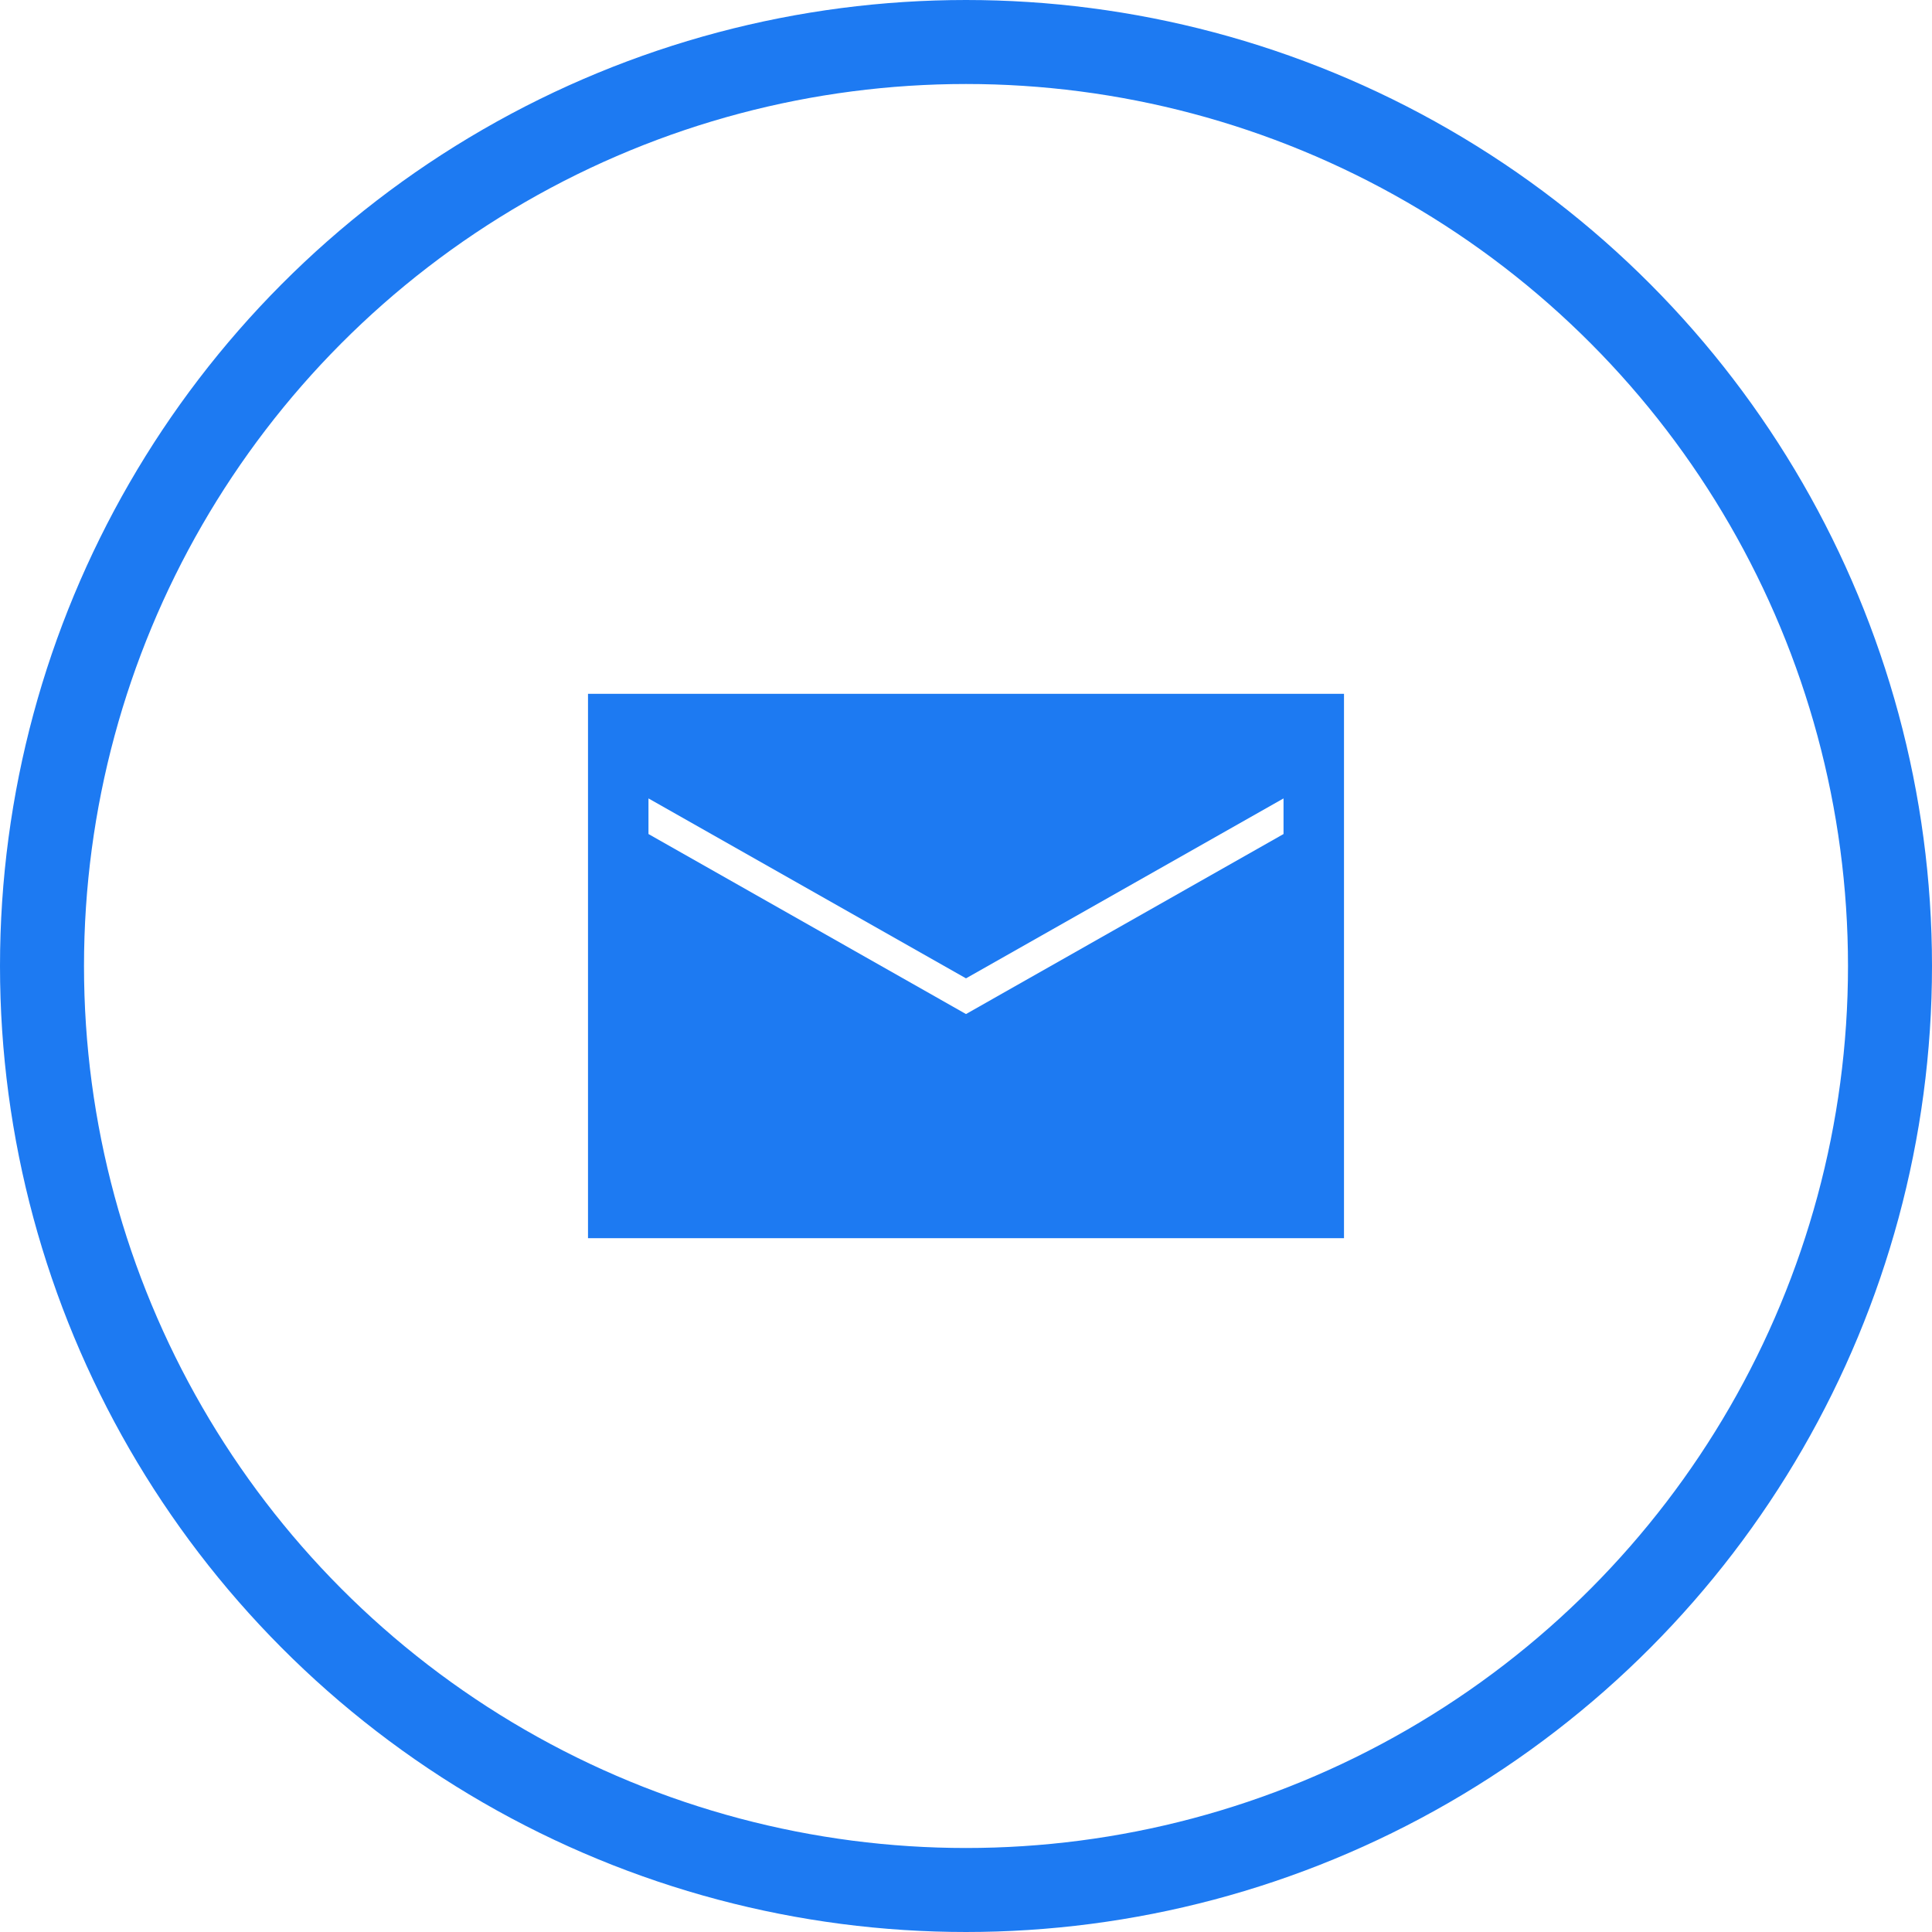 <?xml version="1.0" encoding="UTF-8"?> <svg xmlns="http://www.w3.org/2000/svg" width="23" height="23" viewBox="0 0 23 23" fill="none"><circle cx="11.5" cy="11.5" r="11" stroke="#1D7AF2"></circle><path d="M7 8.26V14.74H16V8.26H7ZM15.28 9.929L11.5 12.072L7.72 9.929V9.505L11.5 11.647L15.28 9.505V9.929Z" fill="#1D7AF2"></path></svg> 